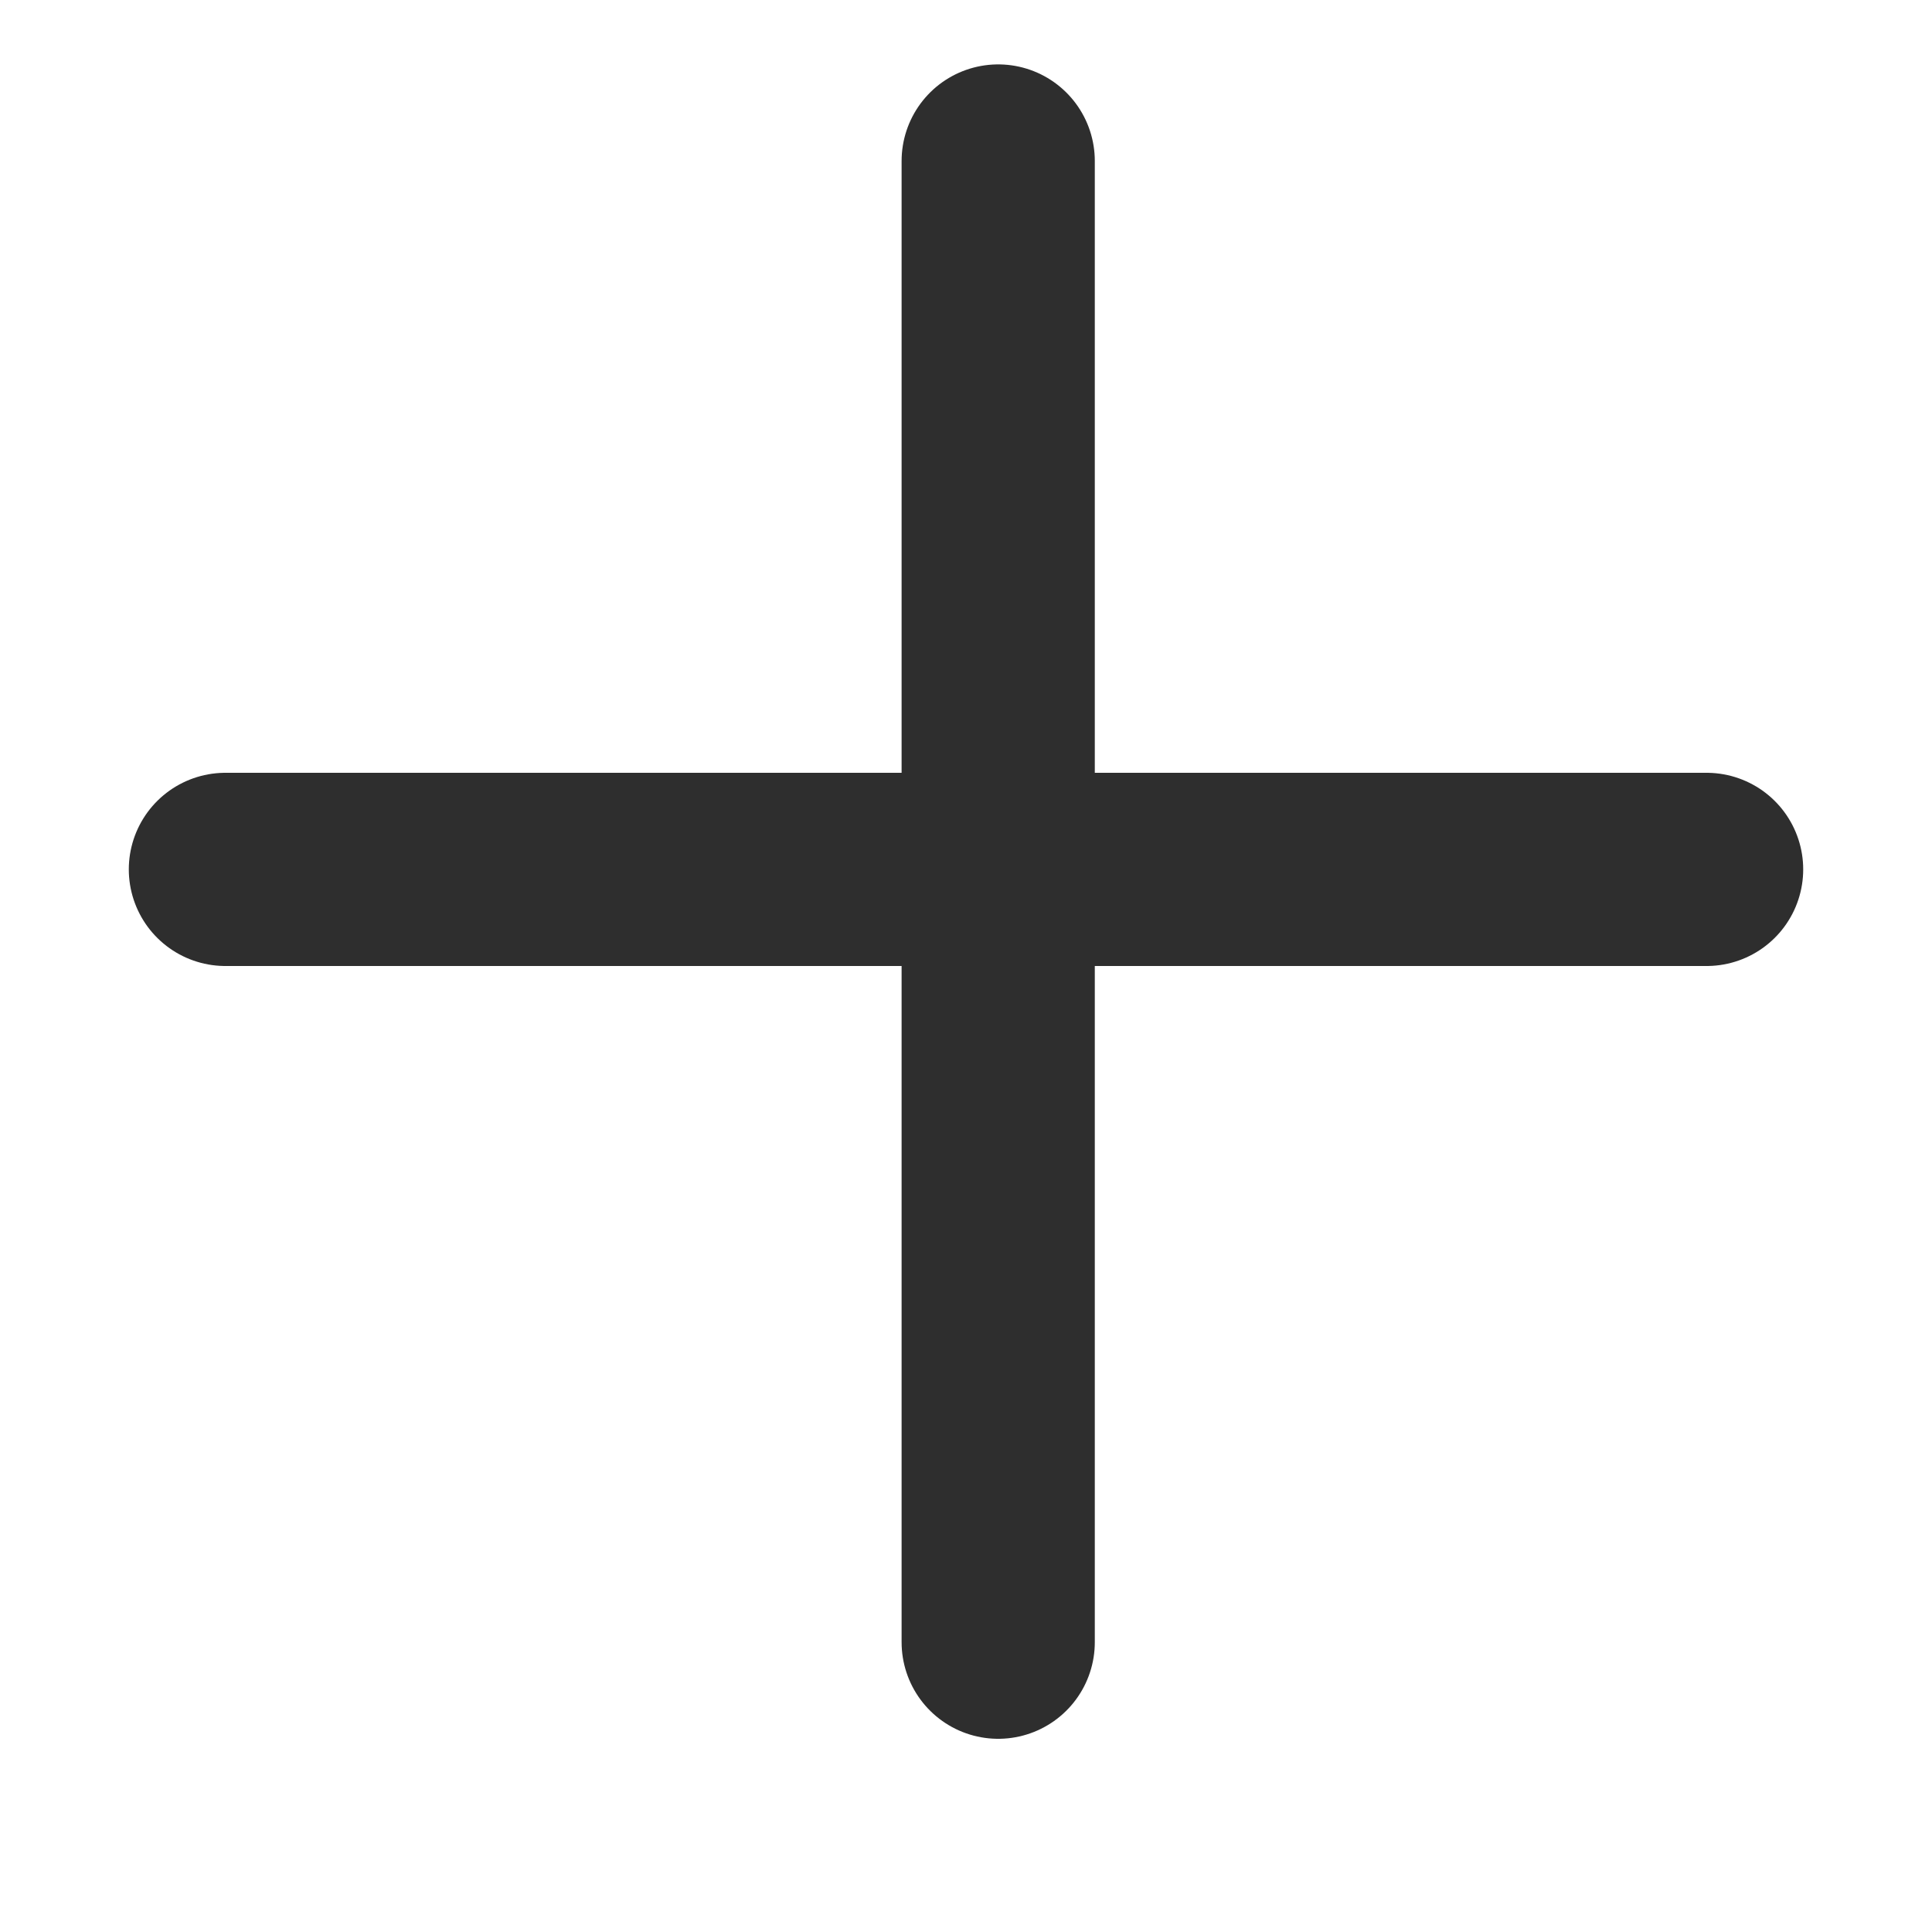 <svg width="15" height="15" viewBox="0 0 15 15" fill="none" xmlns="http://www.w3.org/2000/svg">
<line x1="1.75" y1="6.75" x2="13.25" y2="6.75" stroke="#2E2E2E" stroke-width="1.5" stroke-linecap="round"/>
<line x1="7.75" y1="1.25" x2="7.75" y2="12.75" stroke="#2E2E2E" stroke-width="1.5" stroke-linecap="round"/>
</svg>
